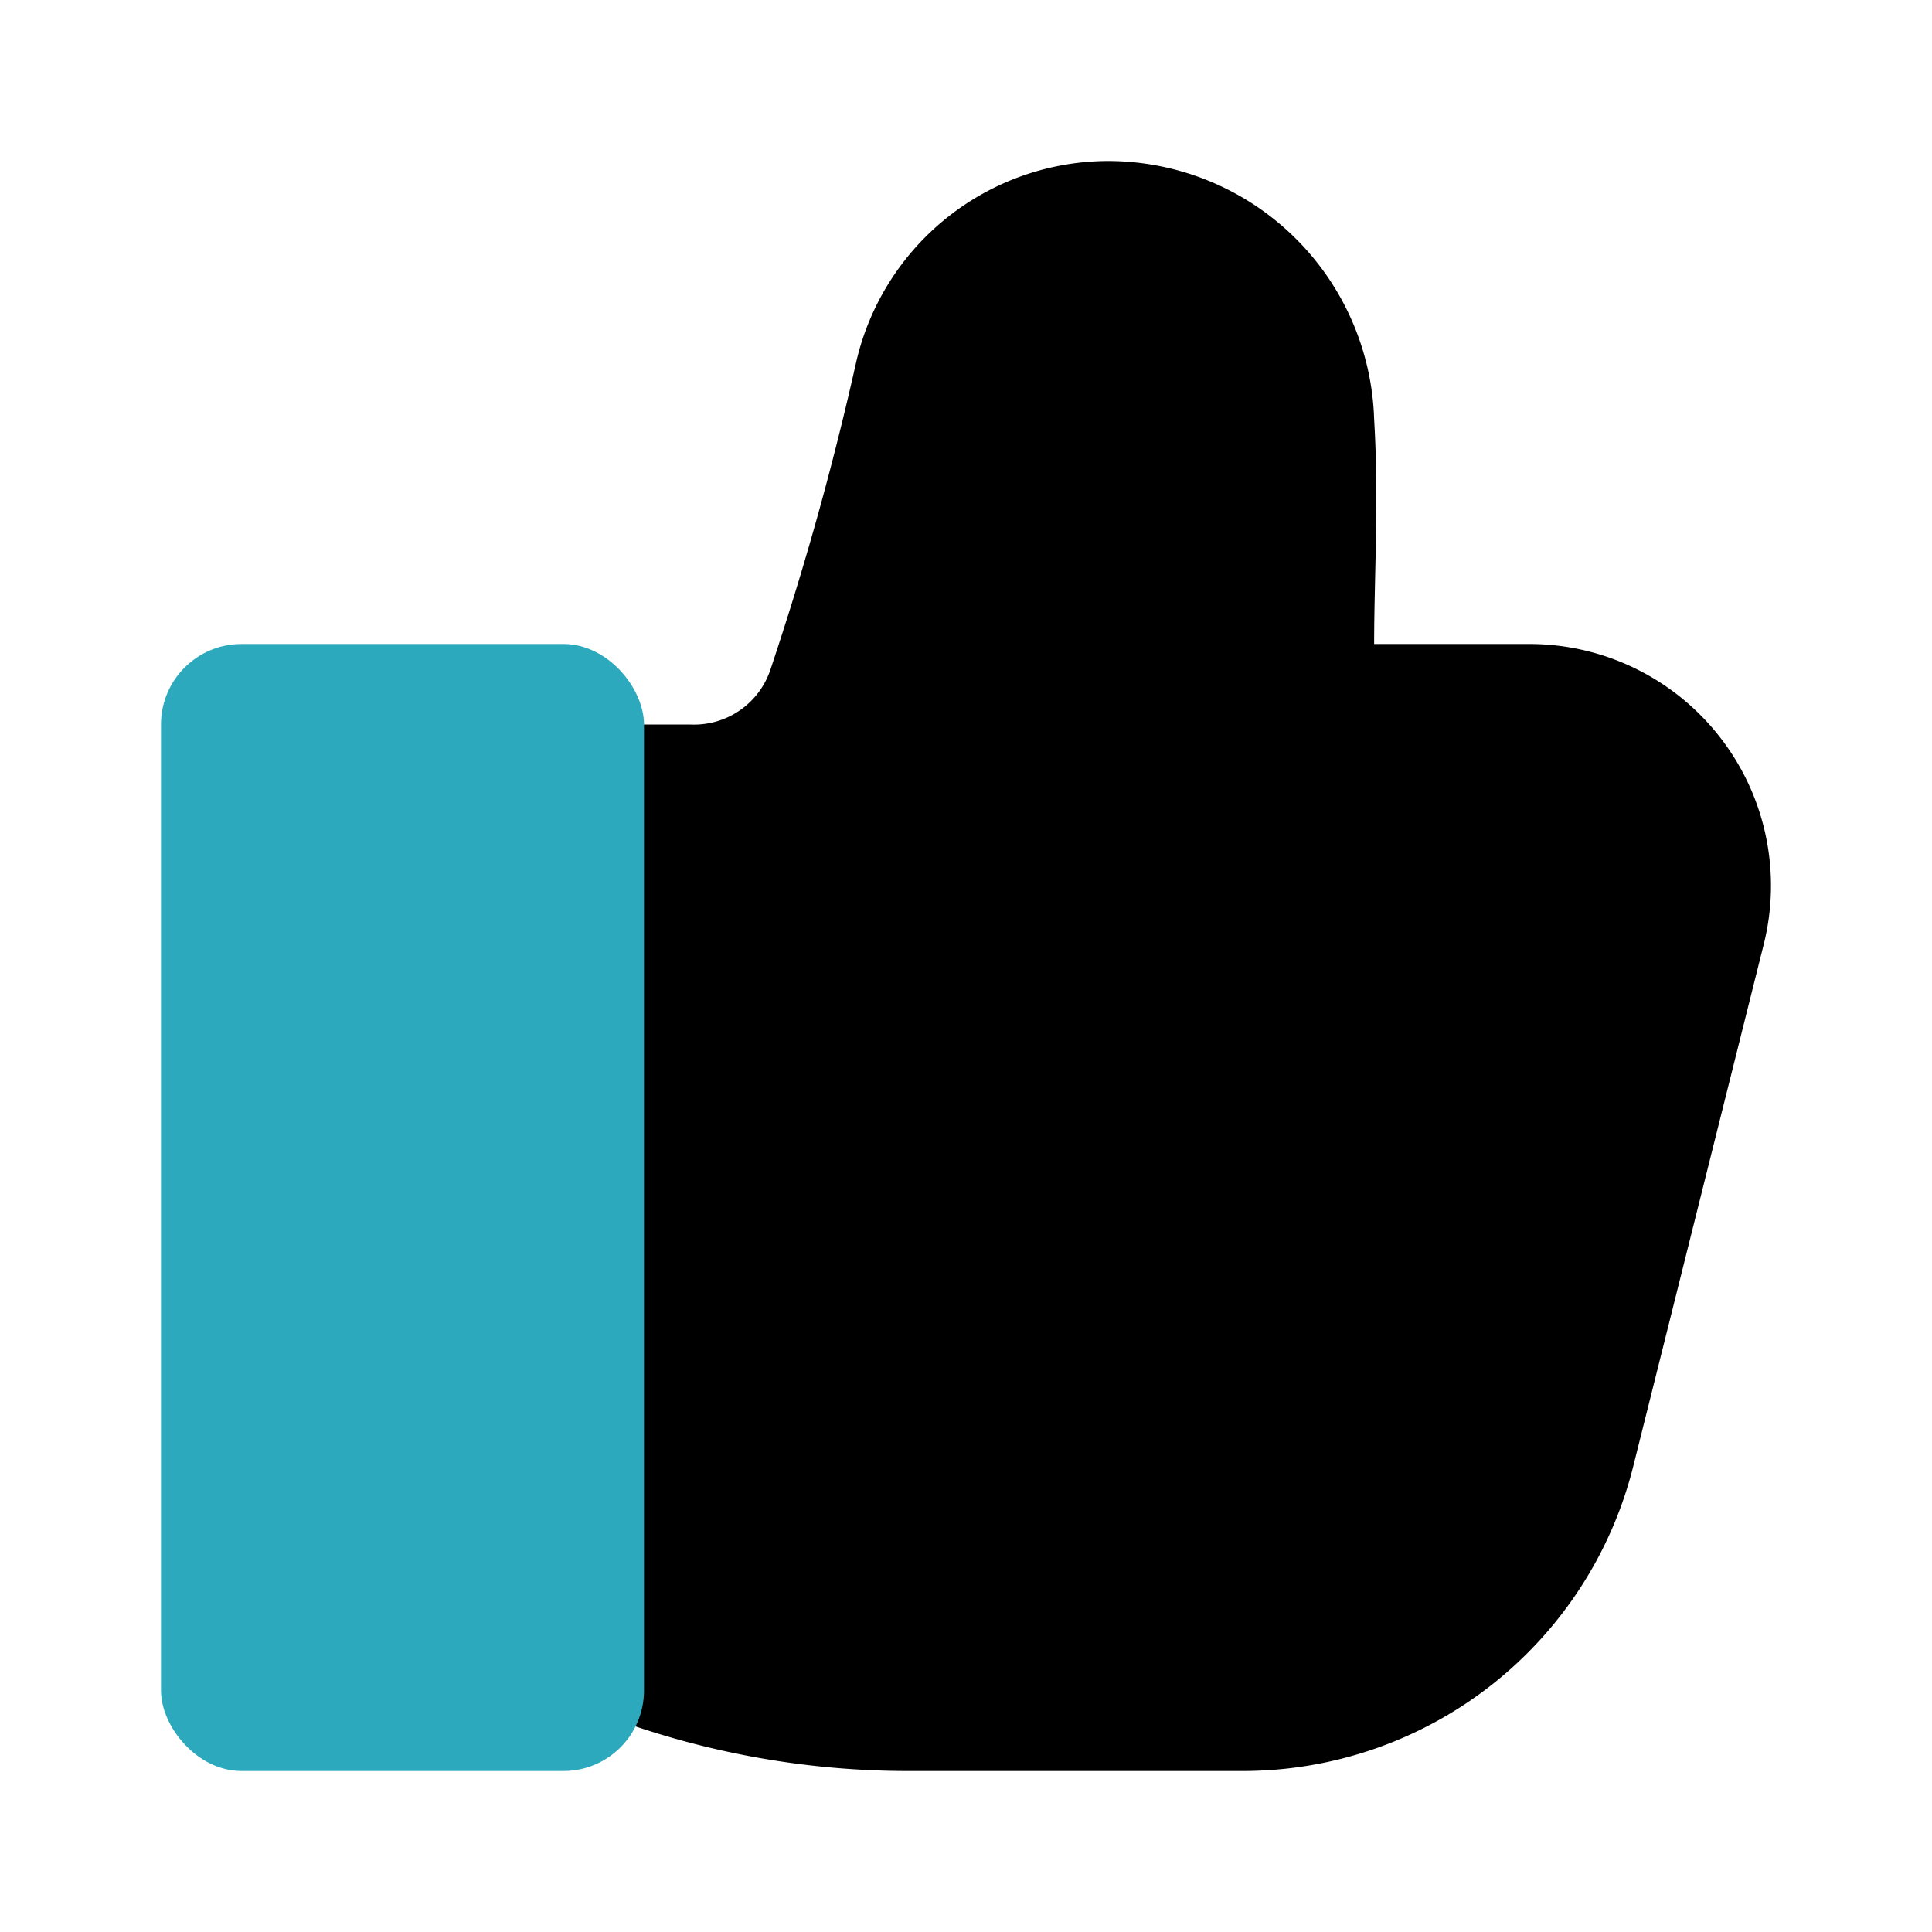 <?xml version="1.0" encoding="utf-8"?>
<svg fill="#000000" width="800px" height="800px" viewBox="0 0 24 24" id="like" data-name="Flat Color" xmlns="http://www.w3.org/2000/svg" class="icon flat-color"><path id="primary" d="M21.36,9.15A3,3,0,0,0,19,8H17.07c0-.82.06-1.8,0-2.79A3.31,3.31,0,0,0,13.77,2a3.22,3.22,0,0,0-3.13,2.48C10.3,6,9.93,7.24,9.57,8.32a1,1,0,0,1-1,.68H7a1,1,0,0,0-1,1V20a1,1,0,0,0,.53.88A10.65,10.65,0,0,0,11.24,22h4.2a5,5,0,0,0,4.85-3.79l1.62-6.48A3,3,0,0,0,21.36,9.15Z" style="fill: rgb(0, 0, 0);"></path><rect id="secondary" x="2" y="8" width="6" height="14" rx="1" style="fill: rgb(44, 169, 188);"></rect></svg>